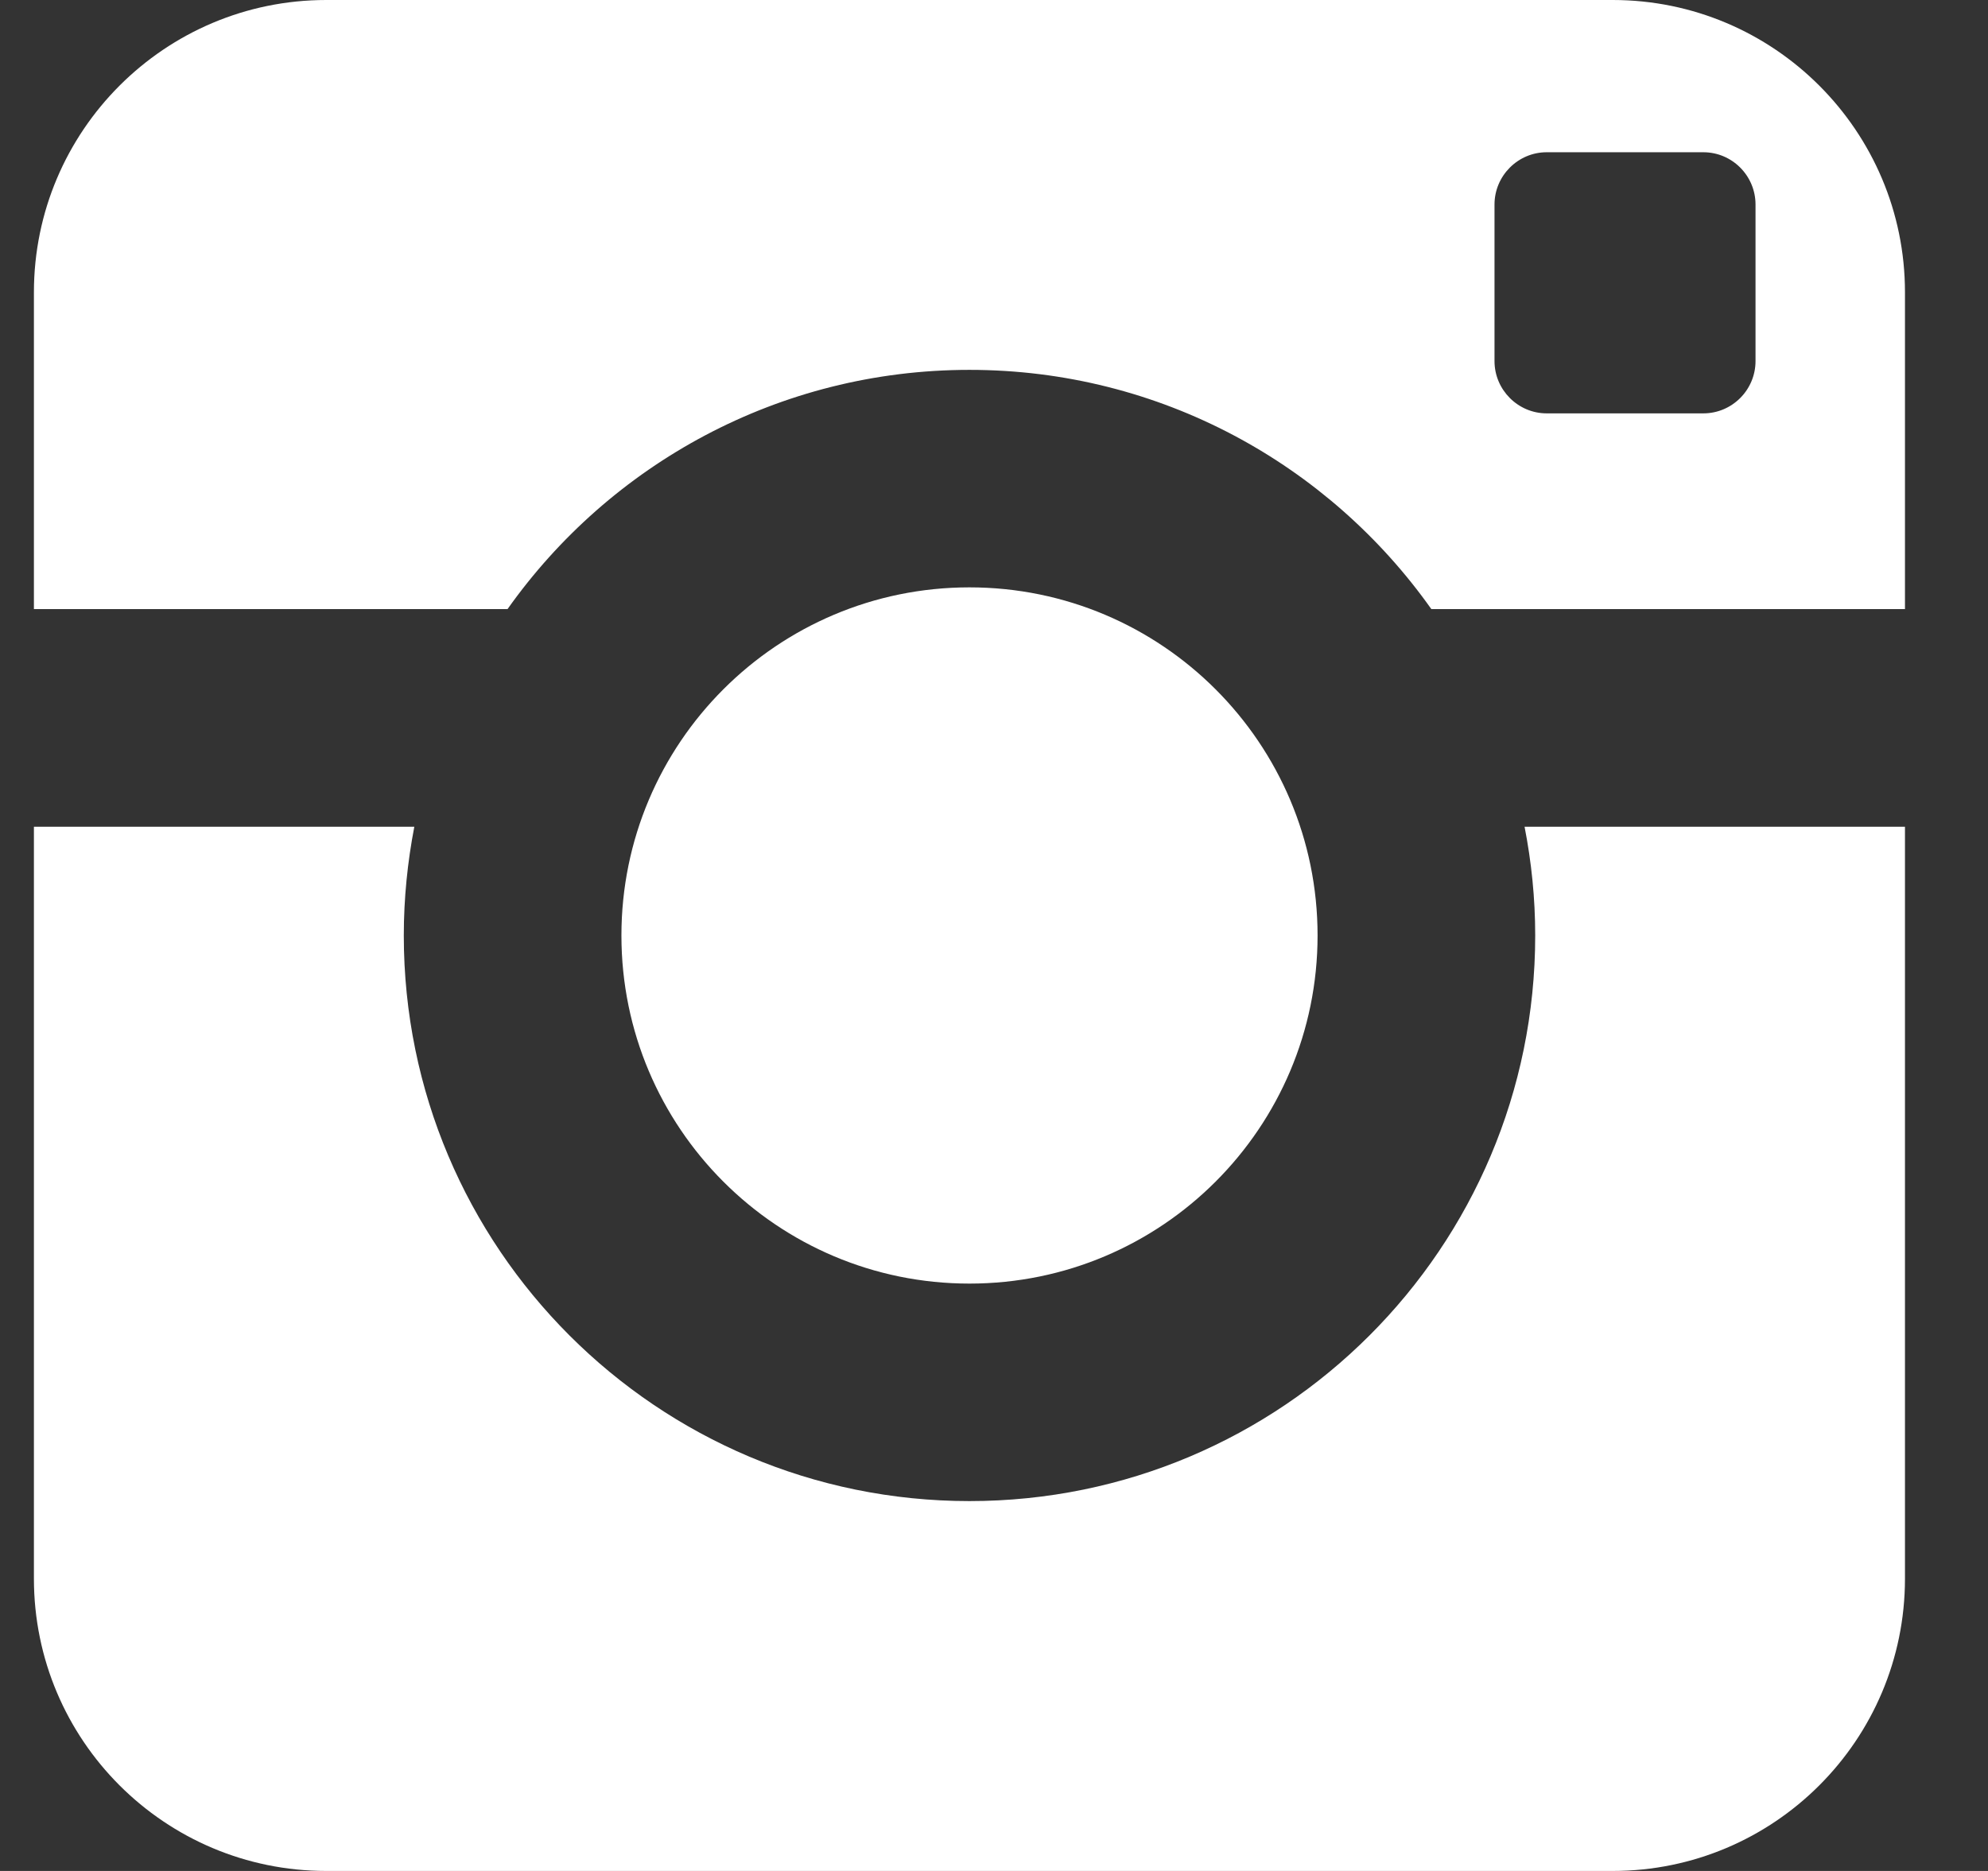 <?xml version="1.0" encoding="UTF-8"?>
<svg width="17px" height="16px" viewBox="0 0 17 16" version="1.1" xmlns="http://www.w3.org/2000/svg" xmlns:xlink="http://www.w3.org/1999/xlink">
    <rect x="0" y="0" width="17" height="16" fill="#333333" stroke="none"/>
    <!-- Generator: Sketch 43.2 (39069) - http://www.bohemiancoding.com/sketch -->
    <title>IG</title>
    <desc>Created with Sketch.</desc>
    <defs></defs>
    <g stroke="none" stroke-width="1" fill="none" fill-rule="evenodd">
        <g transform="translate(-1279, -4519)" fill="#FFFFFF">
            <g transform="translate(0, 4487)">
                <g transform="translate(1203, 32)">
                    <path d="M87.267,8 C87.267,6.356 85.934,5.023 84.29,5.023 C82.646,5.023 81.314,6.356 81.314,8 C81.314,9.644 82.646,10.977 84.29,10.977 C85.934,10.977 87.267,9.644 87.267,8 L87.267,8 Z M91.012,3.088 C91.012,3.334 90.812,3.535 90.566,3.535 L89.226,3.535 C88.981,3.535 88.78,3.334 88.78,3.088 L88.78,1.749 C88.78,1.503 88.981,1.302 89.226,1.302 L90.566,1.302 C90.812,1.302 91.012,1.503 91.012,1.749 L91.012,3.088 Z M89.791,0 L78.79,0 C77.409,0 76.29,1.12 76.29,2.5 L76.29,5.209 L80.34,5.209 C81.216,3.972 82.659,3.163 84.29,3.163 C85.922,3.163 87.364,3.972 88.24,5.209 L92.29,5.209 L92.29,2.5 C92.29,1.12 91.17,0 89.791,0 L89.791,0 Z M89.128,8 C89.128,10.672 86.962,12.837 84.29,12.837 C81.619,12.837 79.453,10.672 79.453,8 C79.453,7.682 79.485,7.371 79.543,7.07 L76.29,7.07 L76.29,13.5 C76.29,14.881 77.409,16 78.79,16 L89.791,16 C91.17,16 92.29,14.881 92.29,13.5 L92.29,7.07 L89.037,7.07 C89.096,7.371 89.128,7.682 89.128,8 L89.128,8 Z"></path>
                </g>
            </g>
        </g>
    </g>
</svg>